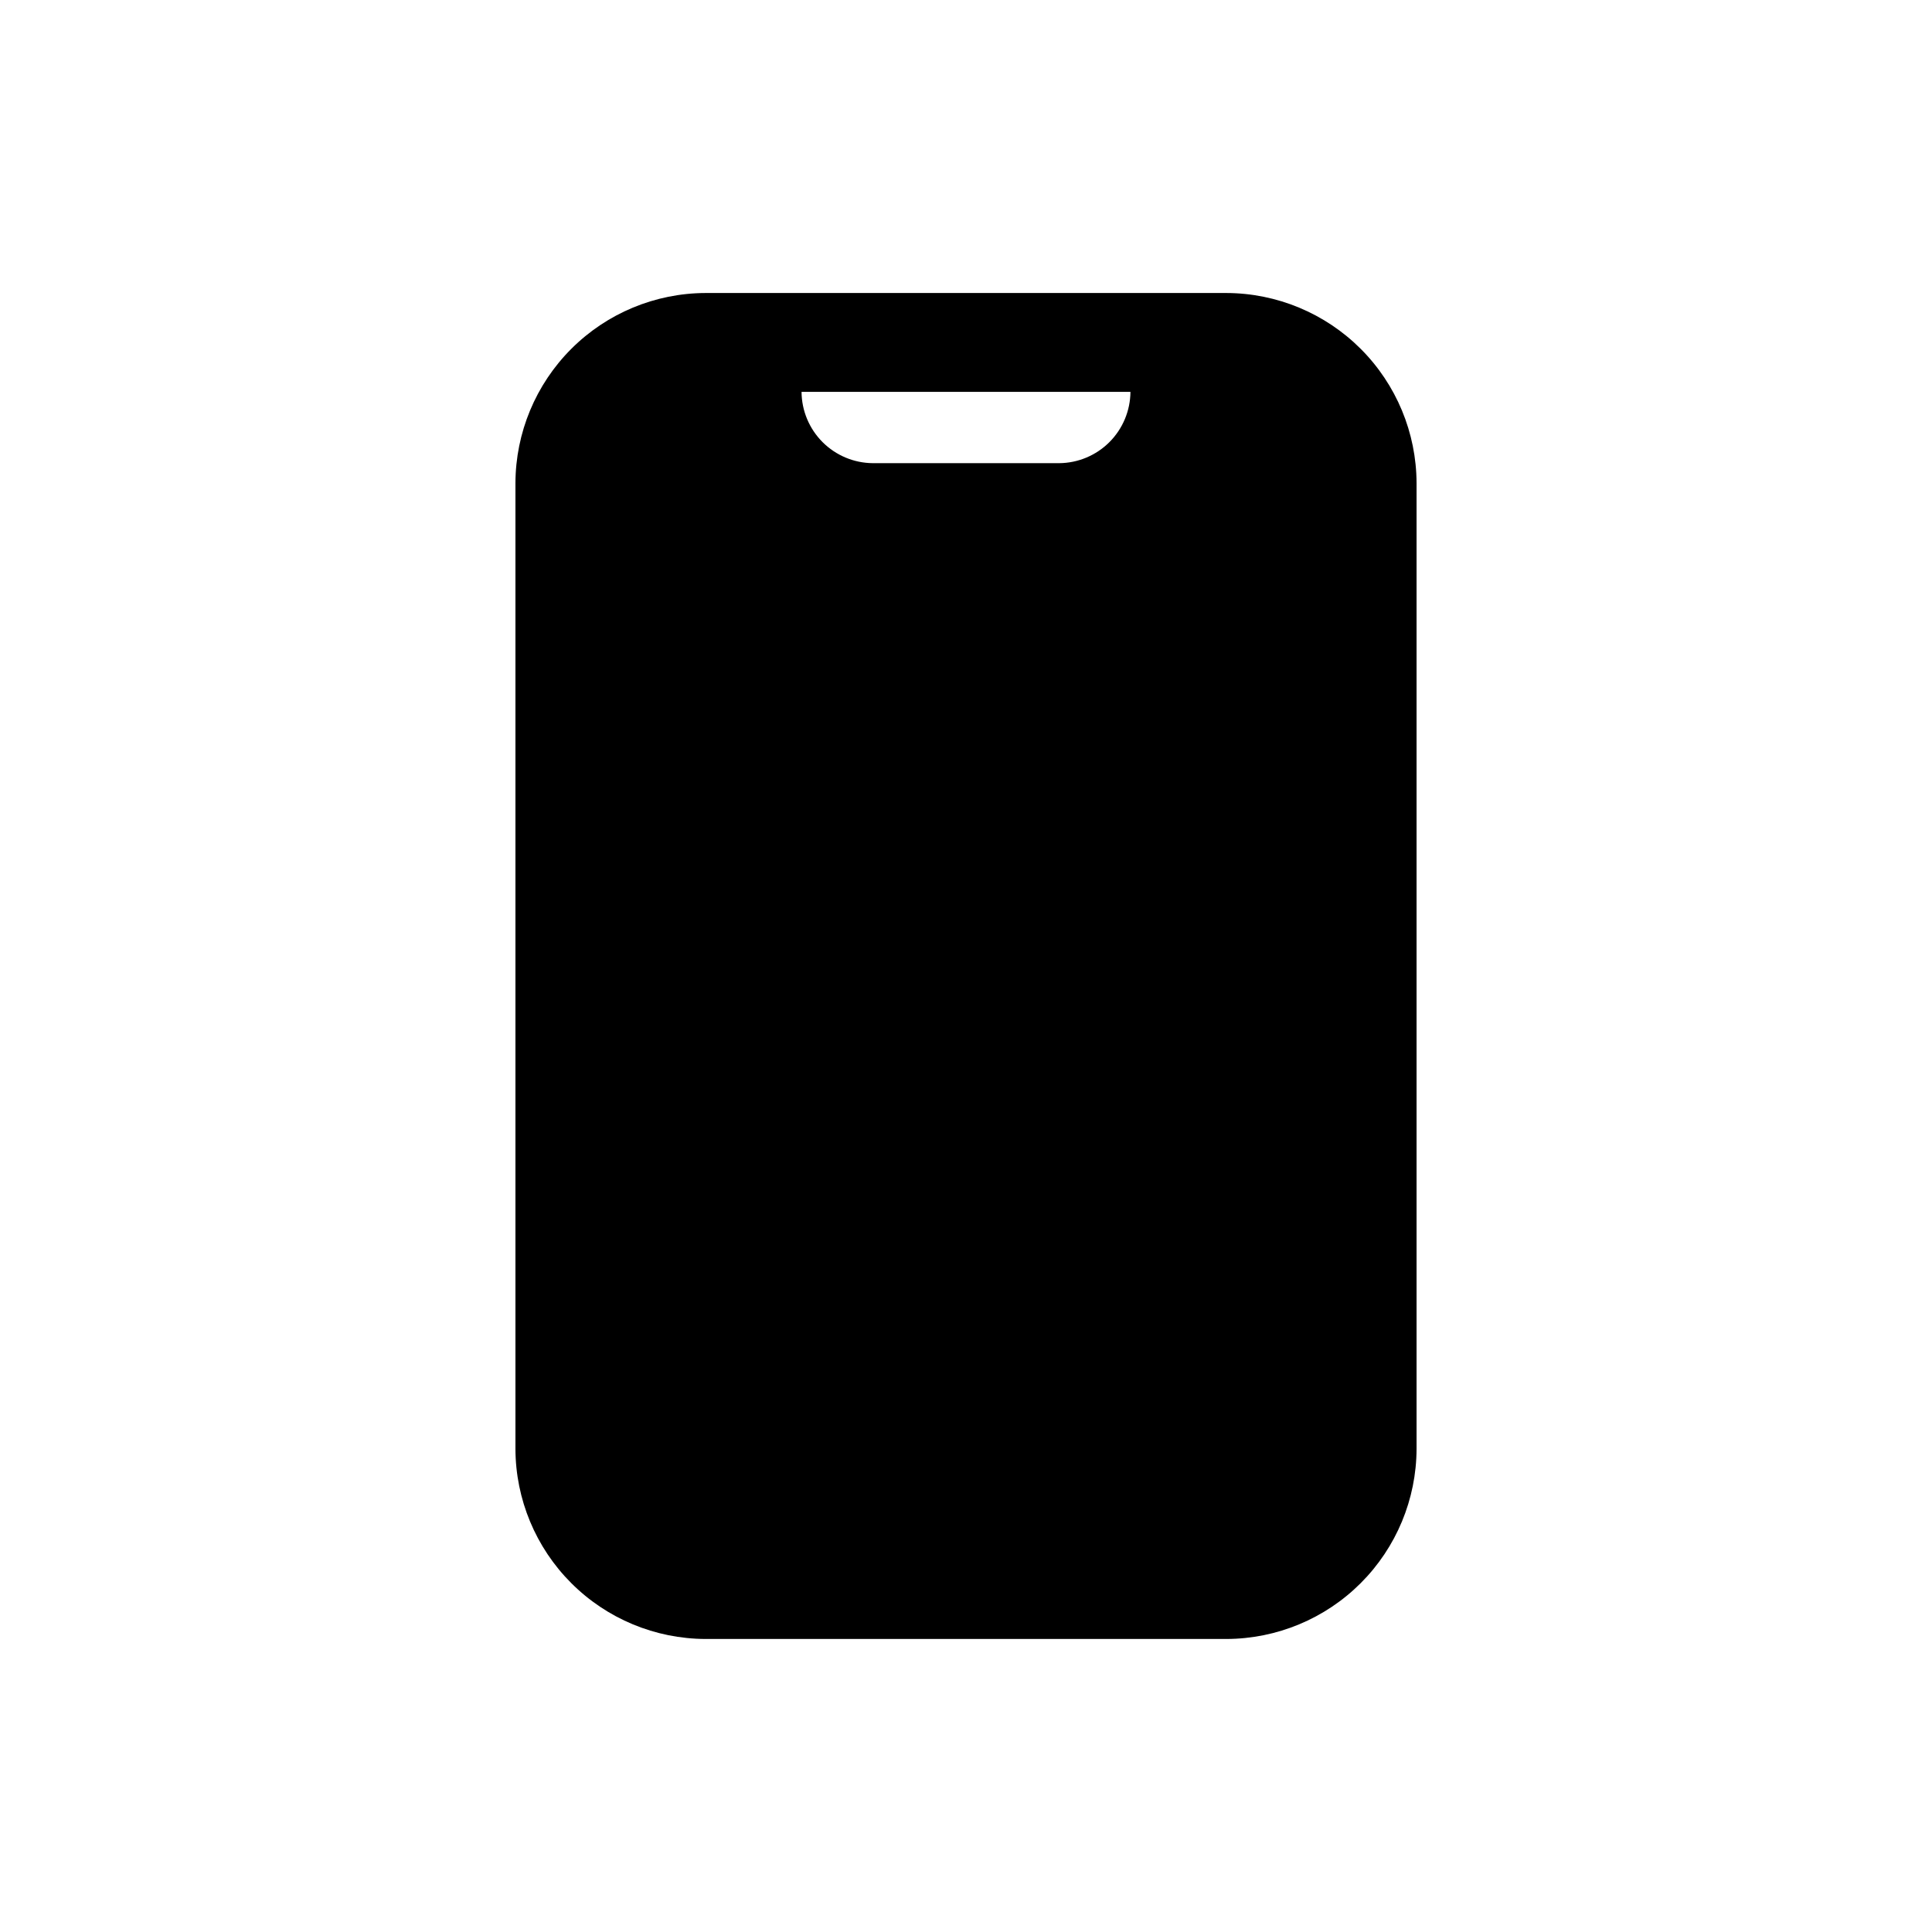 <?xml version="1.0" encoding="UTF-8"?>
<!-- Uploaded to: ICON Repo, www.iconrepo.com, Generator: ICON Repo Mixer Tools -->
<svg fill="#000000" width="800px" height="800px" version="1.1" viewBox="144 144 512 512" xmlns="http://www.w3.org/2000/svg">
 <path d="m469.02 221.65h-138.04c-13.352 0.039-26.141 5.359-35.582 14.801-9.438 9.441-14.762 22.23-14.801 35.582v255.93c0.039 13.352 5.359 26.145 14.801 35.582 9.441 9.441 22.23 14.762 35.582 14.801h138.04c13.352-0.039 26.145-5.359 35.582-14.801 9.441-9.438 14.762-22.23 14.801-35.582v-255.93c-0.039-13.352-5.359-26.141-14.801-35.582-9.438-9.441-22.23-14.762-35.582-14.801zm-44.336 45.094h-49.371c-5-0.035-9.785-2.039-13.32-5.574-3.535-3.535-5.539-8.32-5.574-13.32h87.16c-0.035 5-2.039 9.785-5.574 13.32-3.535 3.535-8.32 5.539-13.32 5.574z"/>
</svg>